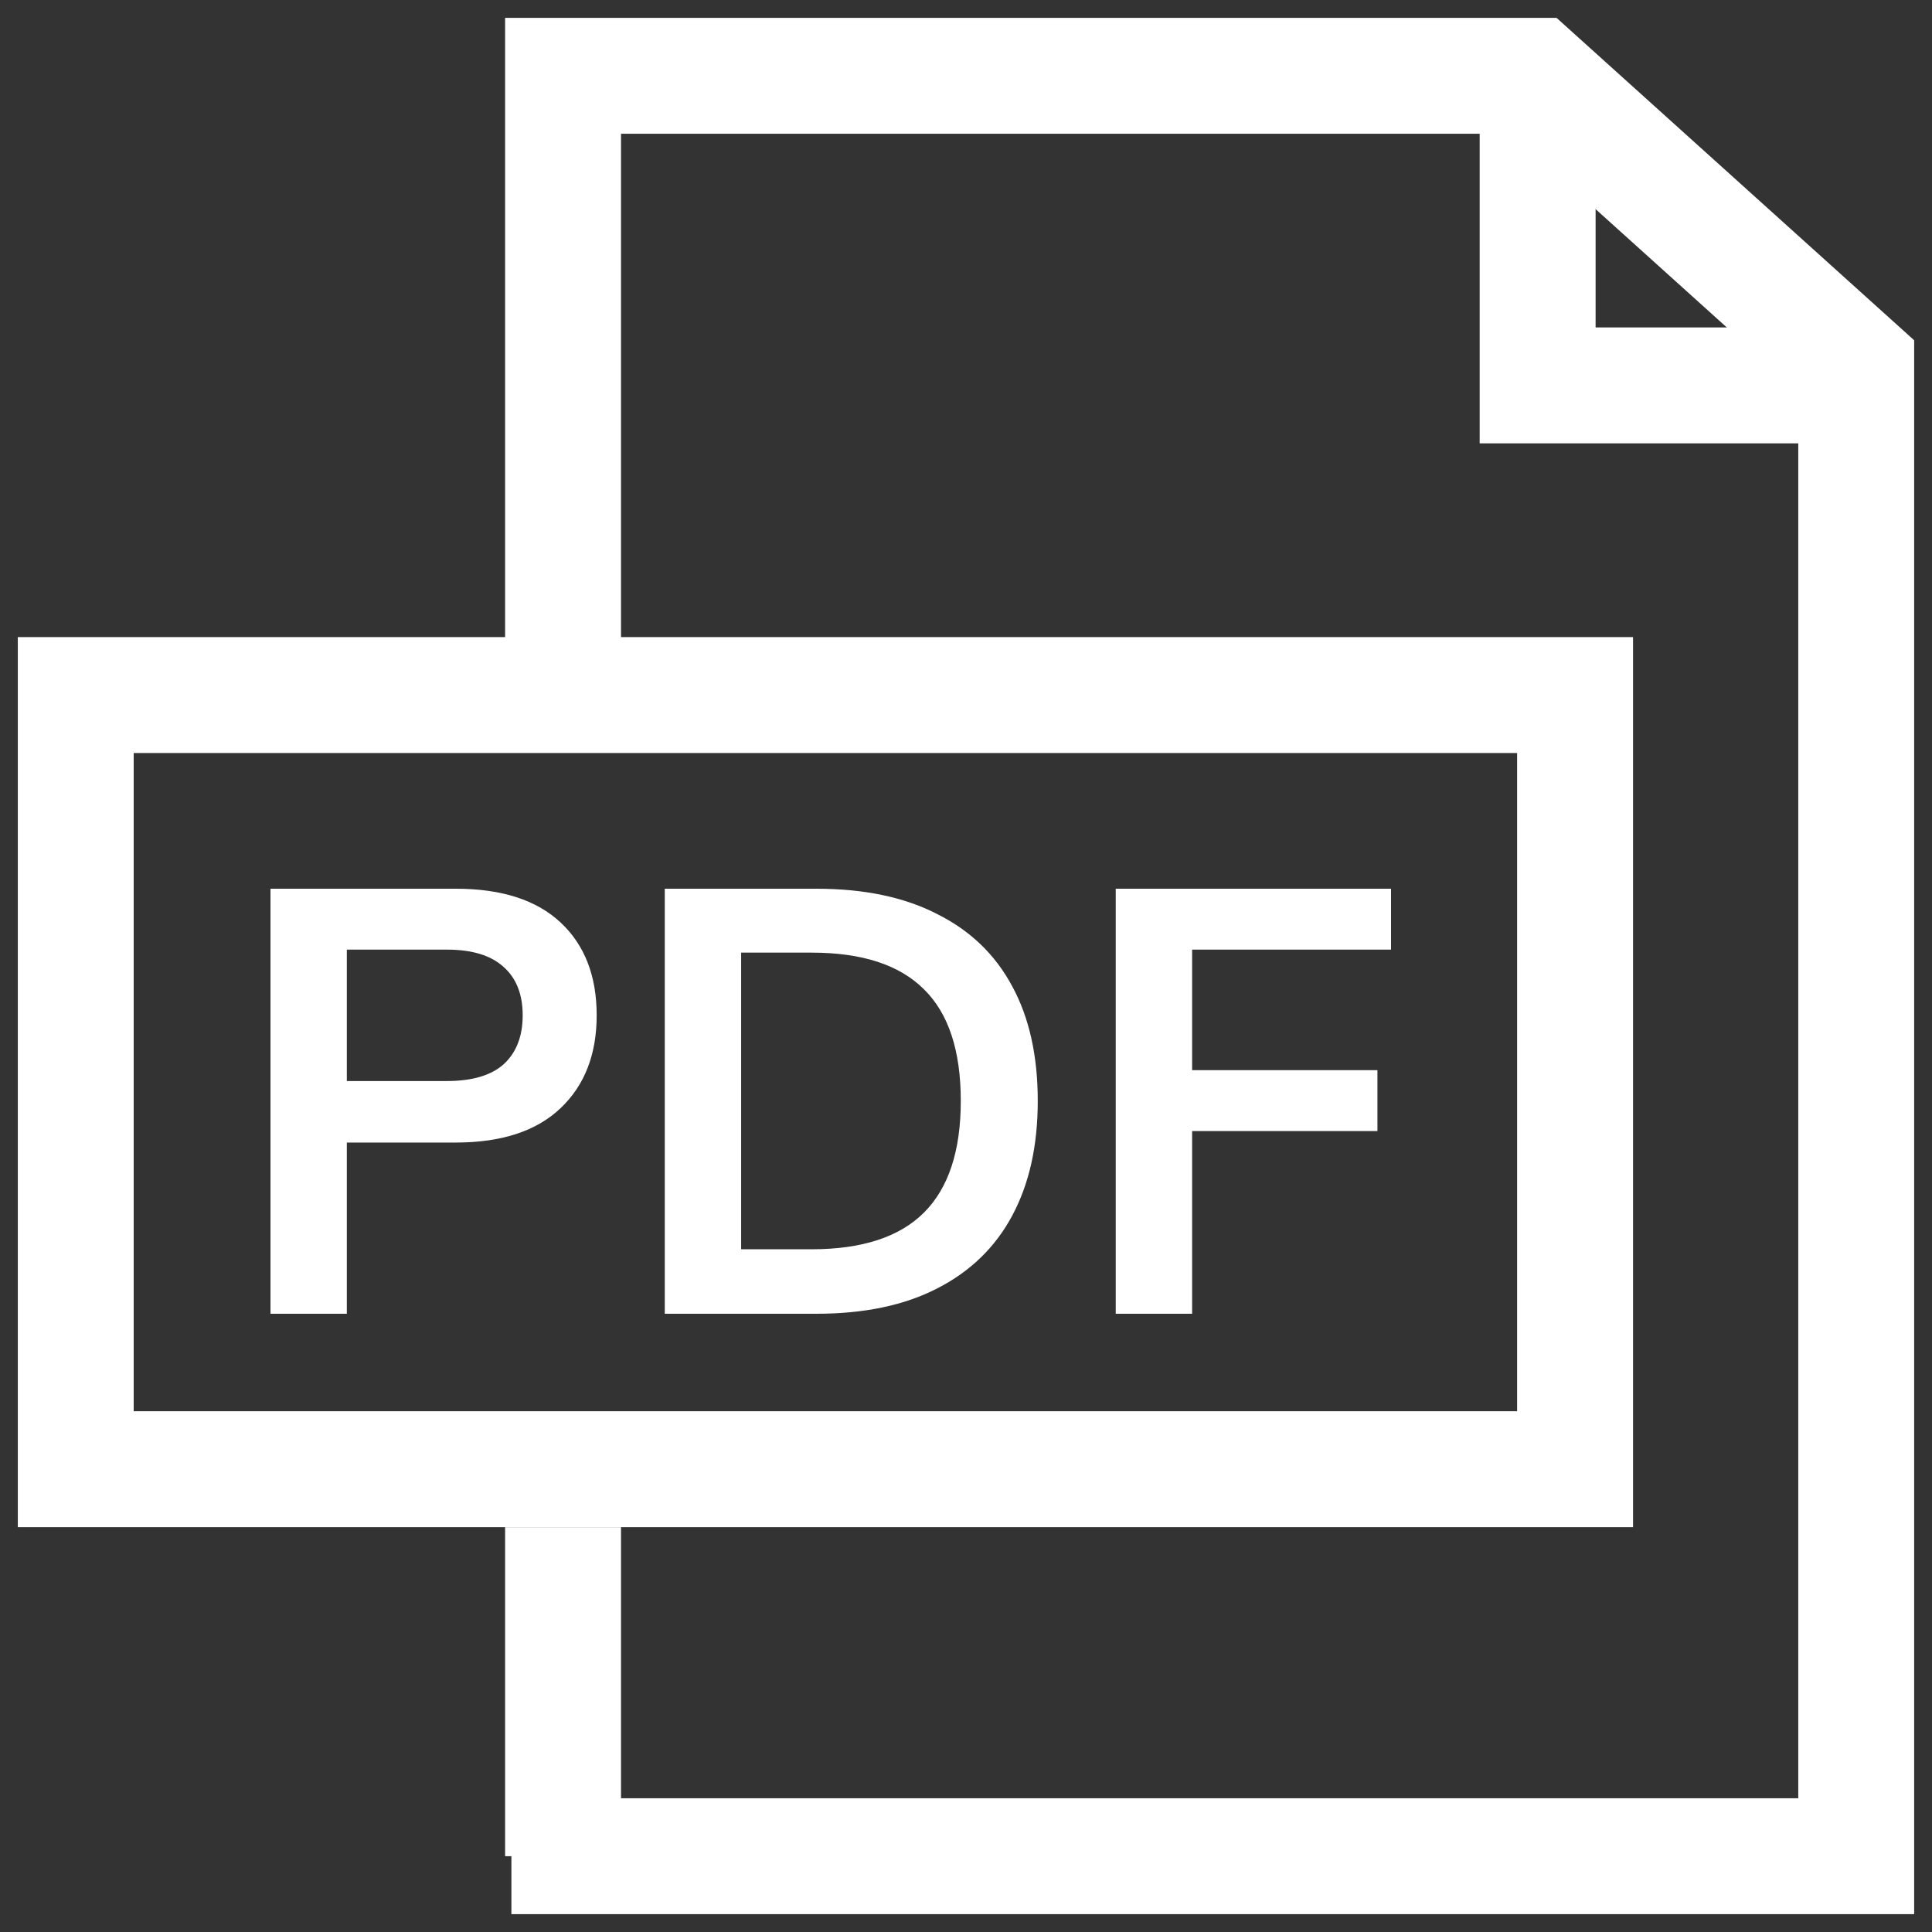 <svg width="50" height="50" viewBox="0 0 50 50" fill="none" xmlns="http://www.w3.org/2000/svg">
<rect x="0" y="0" width="50" height="50" fill="#333333" stroke="none"/>
<g clip-path="url(#clip0_90_137)">
<mask id="mask0_90_137" style="mask-type:luminance" maskUnits="userSpaceOnUse" x="0" y="0" width="50" height="50">
<path d="M50 0H0V50H50V0Z" fill="white"/>
</mask>
<g mask="url(#mask0_90_137)">
<path d="M13.235 48.039H14.572M14.572 48.039H48.039V10.976V9.474L39.706 1.961H14.572V17.988M14.572 48.039V39.525M14.572 17.988H40.763V28.005V38.022H1.96V27.003V17.988H14.572Z" stroke="white" stroke-width="3"/>
<path d="M39.794 2.462V9.974H47.554" stroke="white" stroke-width="3"/>
<path d="M7 34V23H11.796C12.981 23 13.885 23.291 14.508 23.874C15.131 24.456 15.442 25.257 15.442 26.276C15.442 27.286 15.131 28.087 14.508 28.679C13.885 29.272 12.981 29.569 11.796 29.569H8.976V34H7ZM8.976 27.977H11.566C12.22 27.977 12.71 27.832 13.037 27.541C13.364 27.239 13.527 26.817 13.527 26.276C13.527 25.736 13.364 25.32 13.037 25.028C12.71 24.727 12.22 24.576 11.566 24.576H8.976V27.977ZM17.204 34V23H21.127C22.363 23 23.405 23.218 24.253 23.655C25.11 24.082 25.759 24.706 26.198 25.528C26.638 26.339 26.857 27.327 26.857 28.492C26.857 29.647 26.638 30.635 26.198 31.457C25.759 32.279 25.11 32.908 24.253 33.345C23.405 33.782 22.363 34 21.127 34H17.204ZM19.181 32.331H21.004C22.312 32.331 23.282 32.013 23.915 31.379C24.549 30.744 24.865 29.782 24.865 28.492C24.865 27.192 24.549 26.23 23.915 25.606C23.282 24.971 22.312 24.654 21.004 24.654H19.181V32.331ZM28.875 34V23H36V24.576H30.852V27.696H35.648V29.272H30.852V34H28.875Z" fill="white"/>
</g>
</g>
<defs>
<clipPath id="clip0_90_137">
<rect width="50" height="50" fill="white"/>
</clipPath>
</defs>
</svg>
